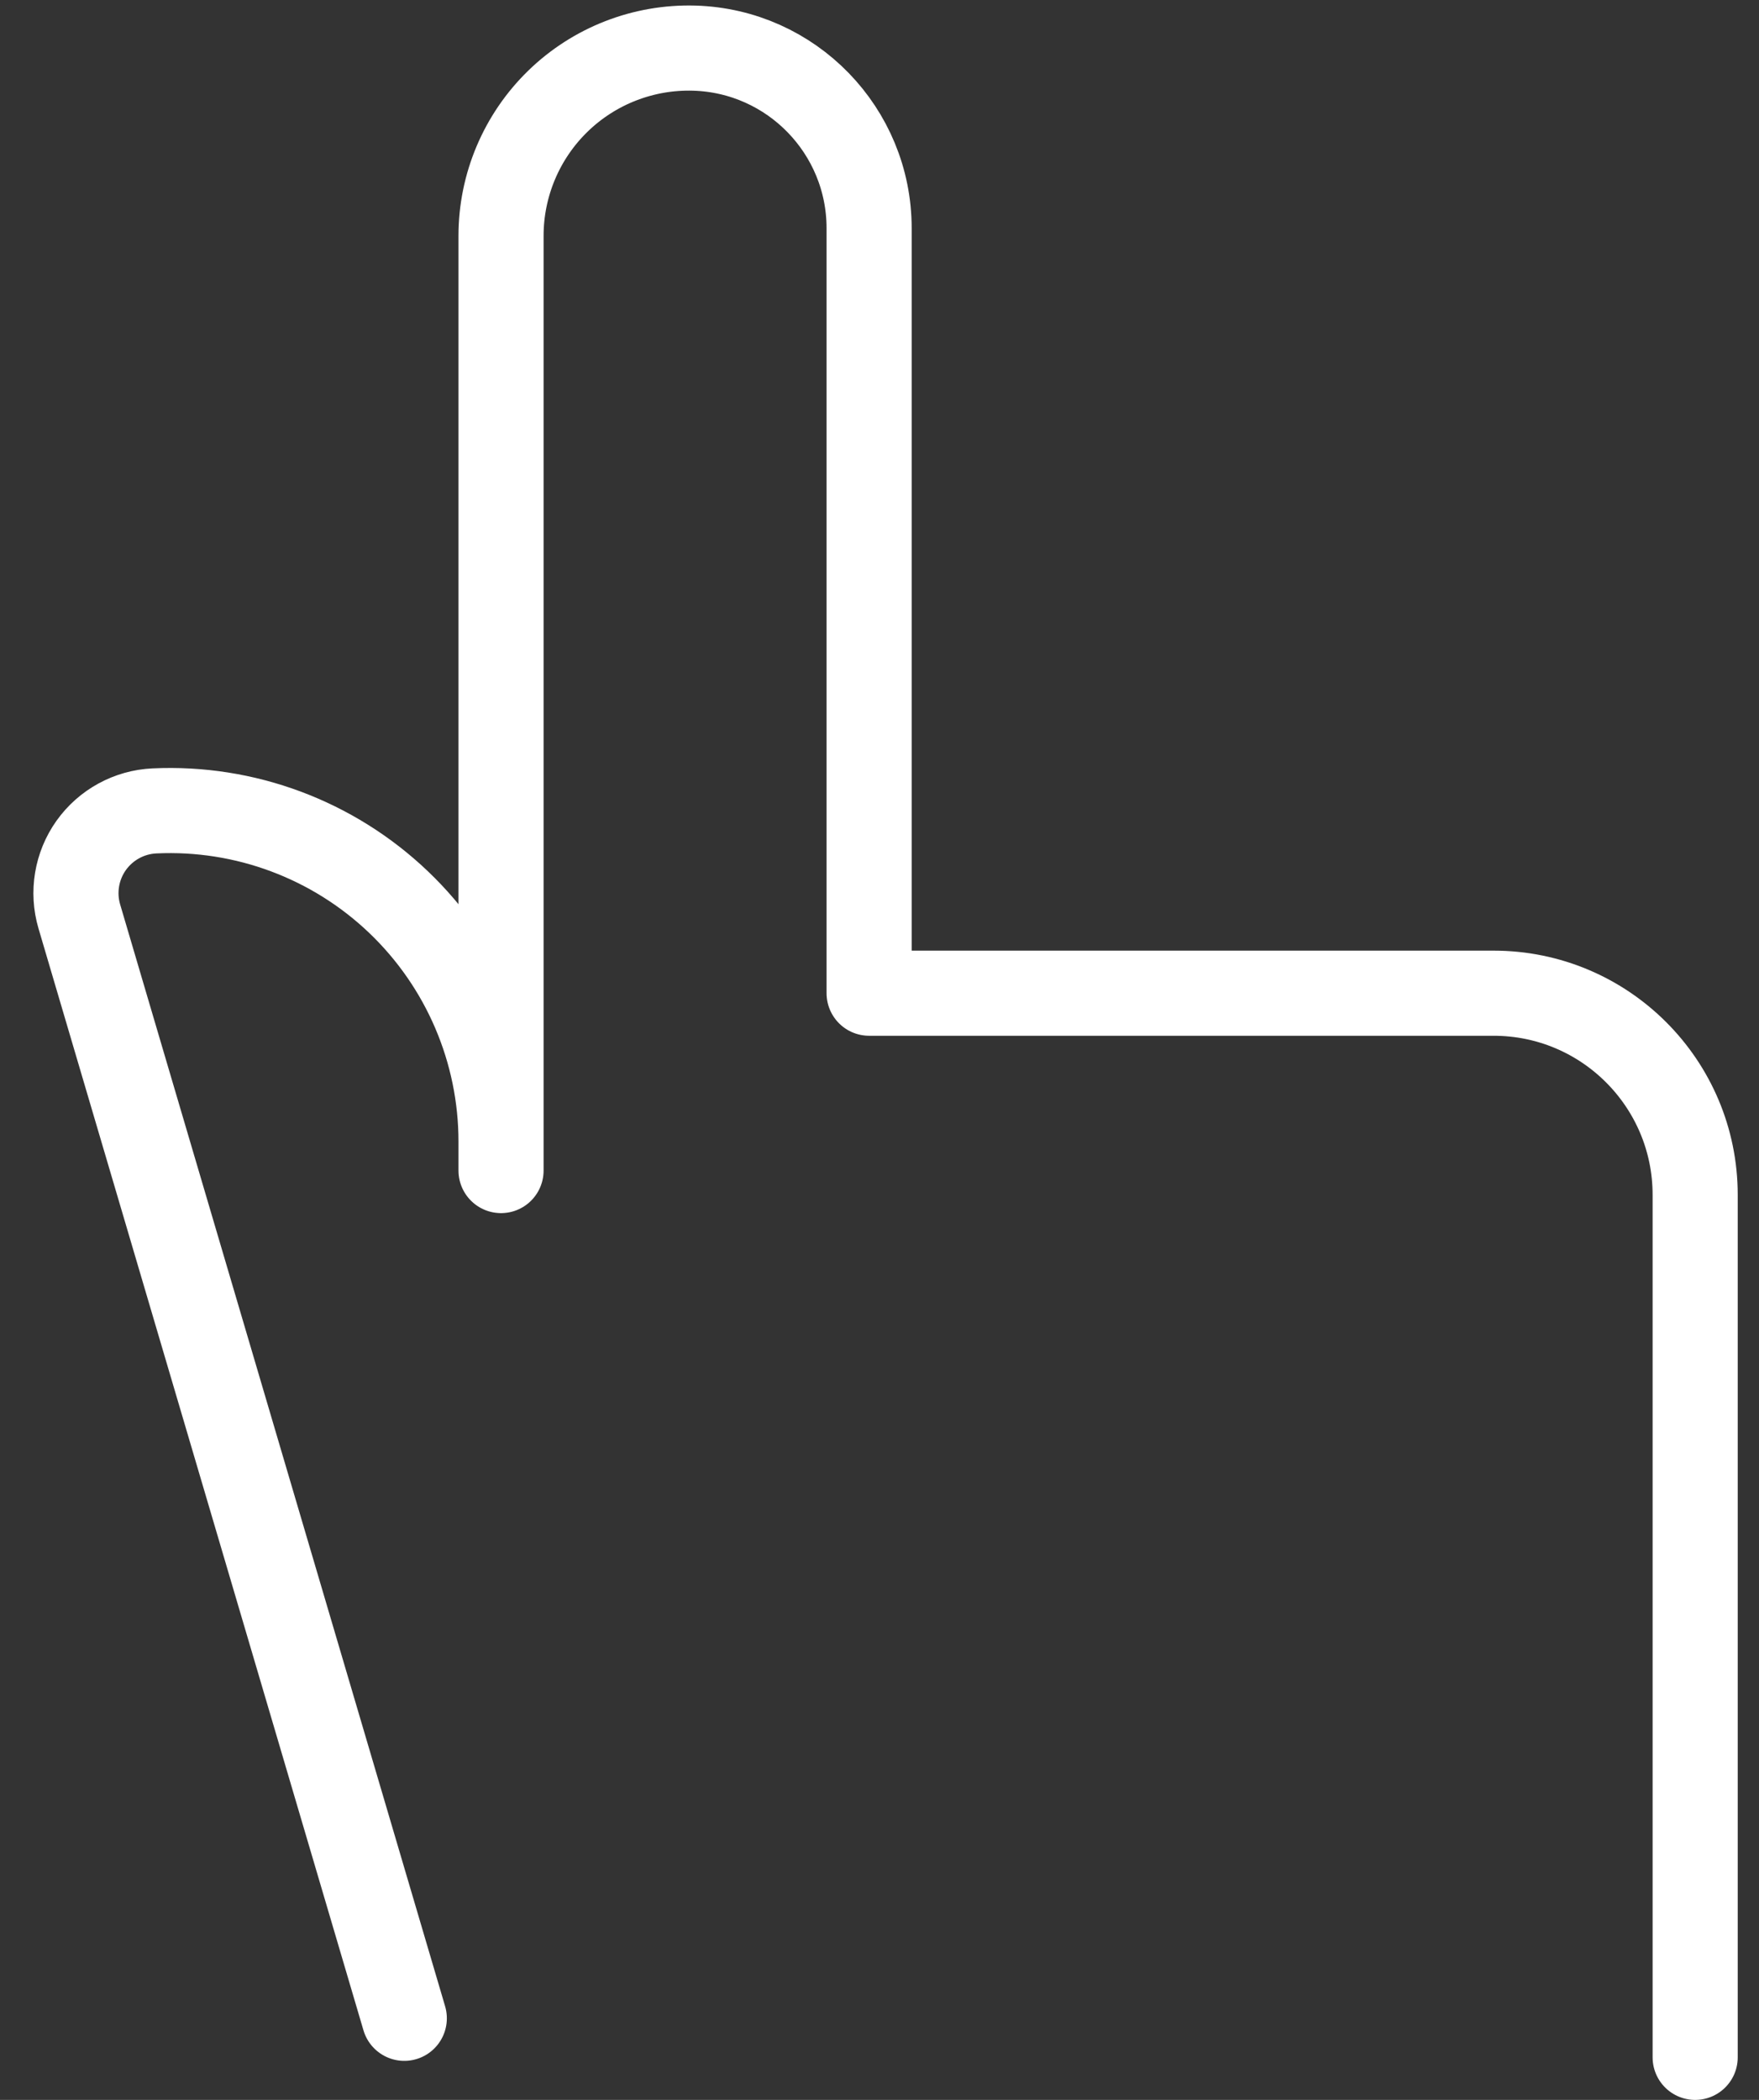 <?xml version="1.0" encoding="UTF-8" standalone="no"?><!DOCTYPE svg PUBLIC "-//W3C//DTD SVG 1.1//EN" "http://www.w3.org/Graphics/SVG/1.1/DTD/svg11.dtd"><svg width="100%" height="100%" viewBox="0 0 31 37" version="1.1" xmlns="http://www.w3.org/2000/svg" xmlns:xlink="http://www.w3.org/1999/xlink" xml:space="preserve" xmlns:serif="http://www.serif.com/" style="fill-rule:evenodd;clip-rule:evenodd;stroke-linecap:round;stroke-linejoin:round;stroke-miterlimit:1.5;"><rect x="0" y="0" width="31" height="37" fill="#333333" stroke="none"/><g id="touch-reject"><path d="M7.125,35.562c0,0 -4.224,-14.319 -5.727,-19.414c-0.126,-0.427 -0.049,-0.889 0.209,-1.252c0.259,-0.363 0.669,-0.587 1.114,-0.608c0.001,0 0.001,0 0.001,0c1.593,-0.075 3.147,0.505 4.301,1.606c1.154,1.101 1.807,2.626 1.807,4.22c0,0.319 0,0.511 0,0.511l0,-16.47c0,-0.894 0.362,-1.75 1.003,-2.373c0.641,-0.623 1.507,-0.959 2.4,-0.934c0.001,0 0.001,0 0.001,0c1.717,0.05 3.083,1.456 3.083,3.174c0,4.792 0,13.478 0,13.478l11.005,0c1.962,0 3.553,1.591 3.553,3.553l0,15.197" style="fill:none;stroke:#fff;stroke-width:1.5px;"/></g></svg>